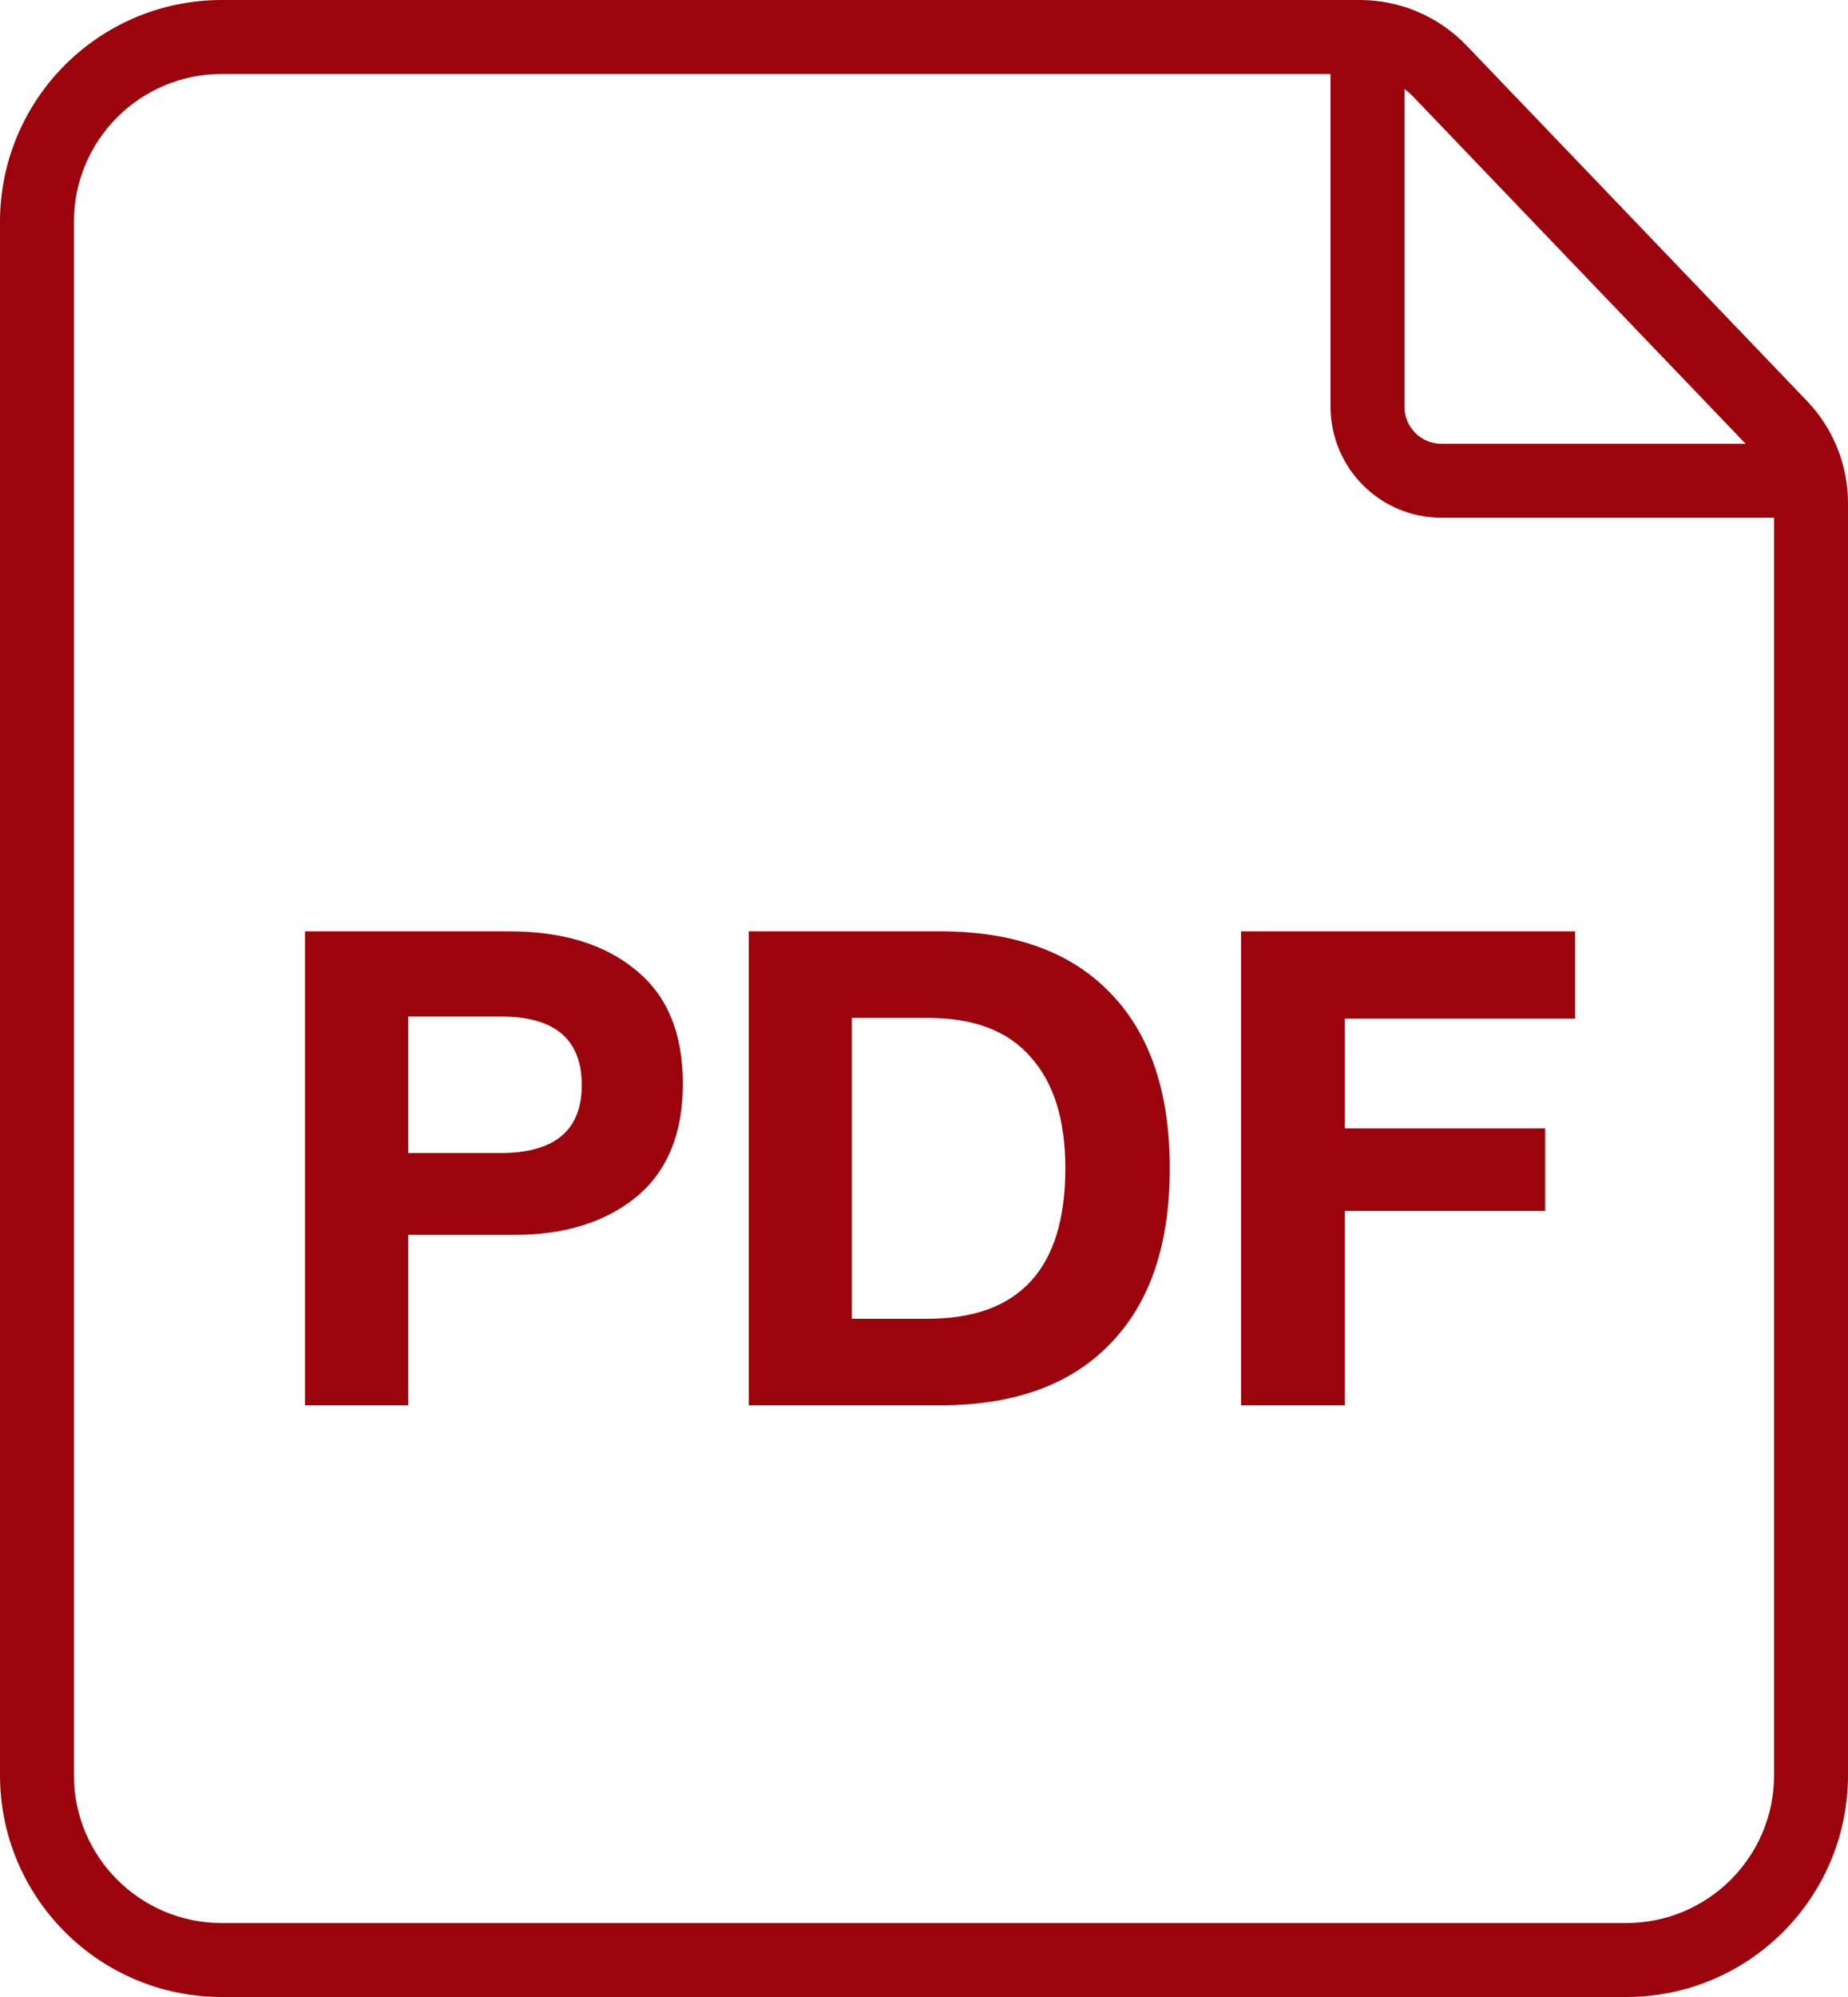 <svg width="25" height="27" viewBox="0 0 25 27" fill="none" xmlns="http://www.w3.org/2000/svg">
<path fill-rule="evenodd" clip-rule="evenodd" d="M22 26H3C1.895 26 1 25.105 1 24V3C1 1.895 1.895 1 3 1H18V5.5C18 6.328 18.672 7 19.5 7H24V24C24 25.105 23.105 26 22 26ZM23.615 6L19.119 1.308C19.082 1.27 19.042 1.234 19 1.203V5.5C19 5.776 19.224 6 19.5 6H23.615ZM0 3C0 1.343 1.343 0 3 0H18.396C18.942 0 19.463 0.223 19.84 0.616L24.444 5.42C24.801 5.792 25 6.288 25 6.804V24C25 25.657 23.657 27 22 27H3C1.343 27 0 25.657 0 24V3Z" fill="#9B040C"/>
<path d="M4.126 12.592H6.889C7.609 12.592 8.179 12.766 8.599 13.114C9.025 13.456 9.238 13.969 9.238 14.653C9.238 15.325 9.028 15.835 8.608 16.183C8.188 16.525 7.639 16.696 6.961 16.696H5.521V19H4.126V12.592ZM5.521 13.744V15.589H6.772C7.504 15.589 7.87 15.283 7.87 14.671C7.87 14.053 7.507 13.744 6.781 13.744H5.521Z" fill="#9B040C"/>
<path d="M10.129 19V12.592H12.72C13.716 12.592 14.482 12.868 15.015 13.42C15.556 13.972 15.825 14.764 15.825 15.796C15.825 16.828 15.556 17.62 15.015 18.172C14.482 18.724 13.716 19 12.72 19H10.129ZM11.524 17.83H12.55C13.791 17.83 14.412 17.152 14.412 15.796C14.412 15.142 14.257 14.641 13.944 14.293C13.639 13.939 13.174 13.762 12.55 13.762H11.524V17.83Z" fill="#9B040C"/>
<path d="M21.308 12.592V13.771H18.194V15.256H20.903V16.372H18.194V19H16.79V12.592H21.308Z" fill="#9B040C"/>
</svg>
